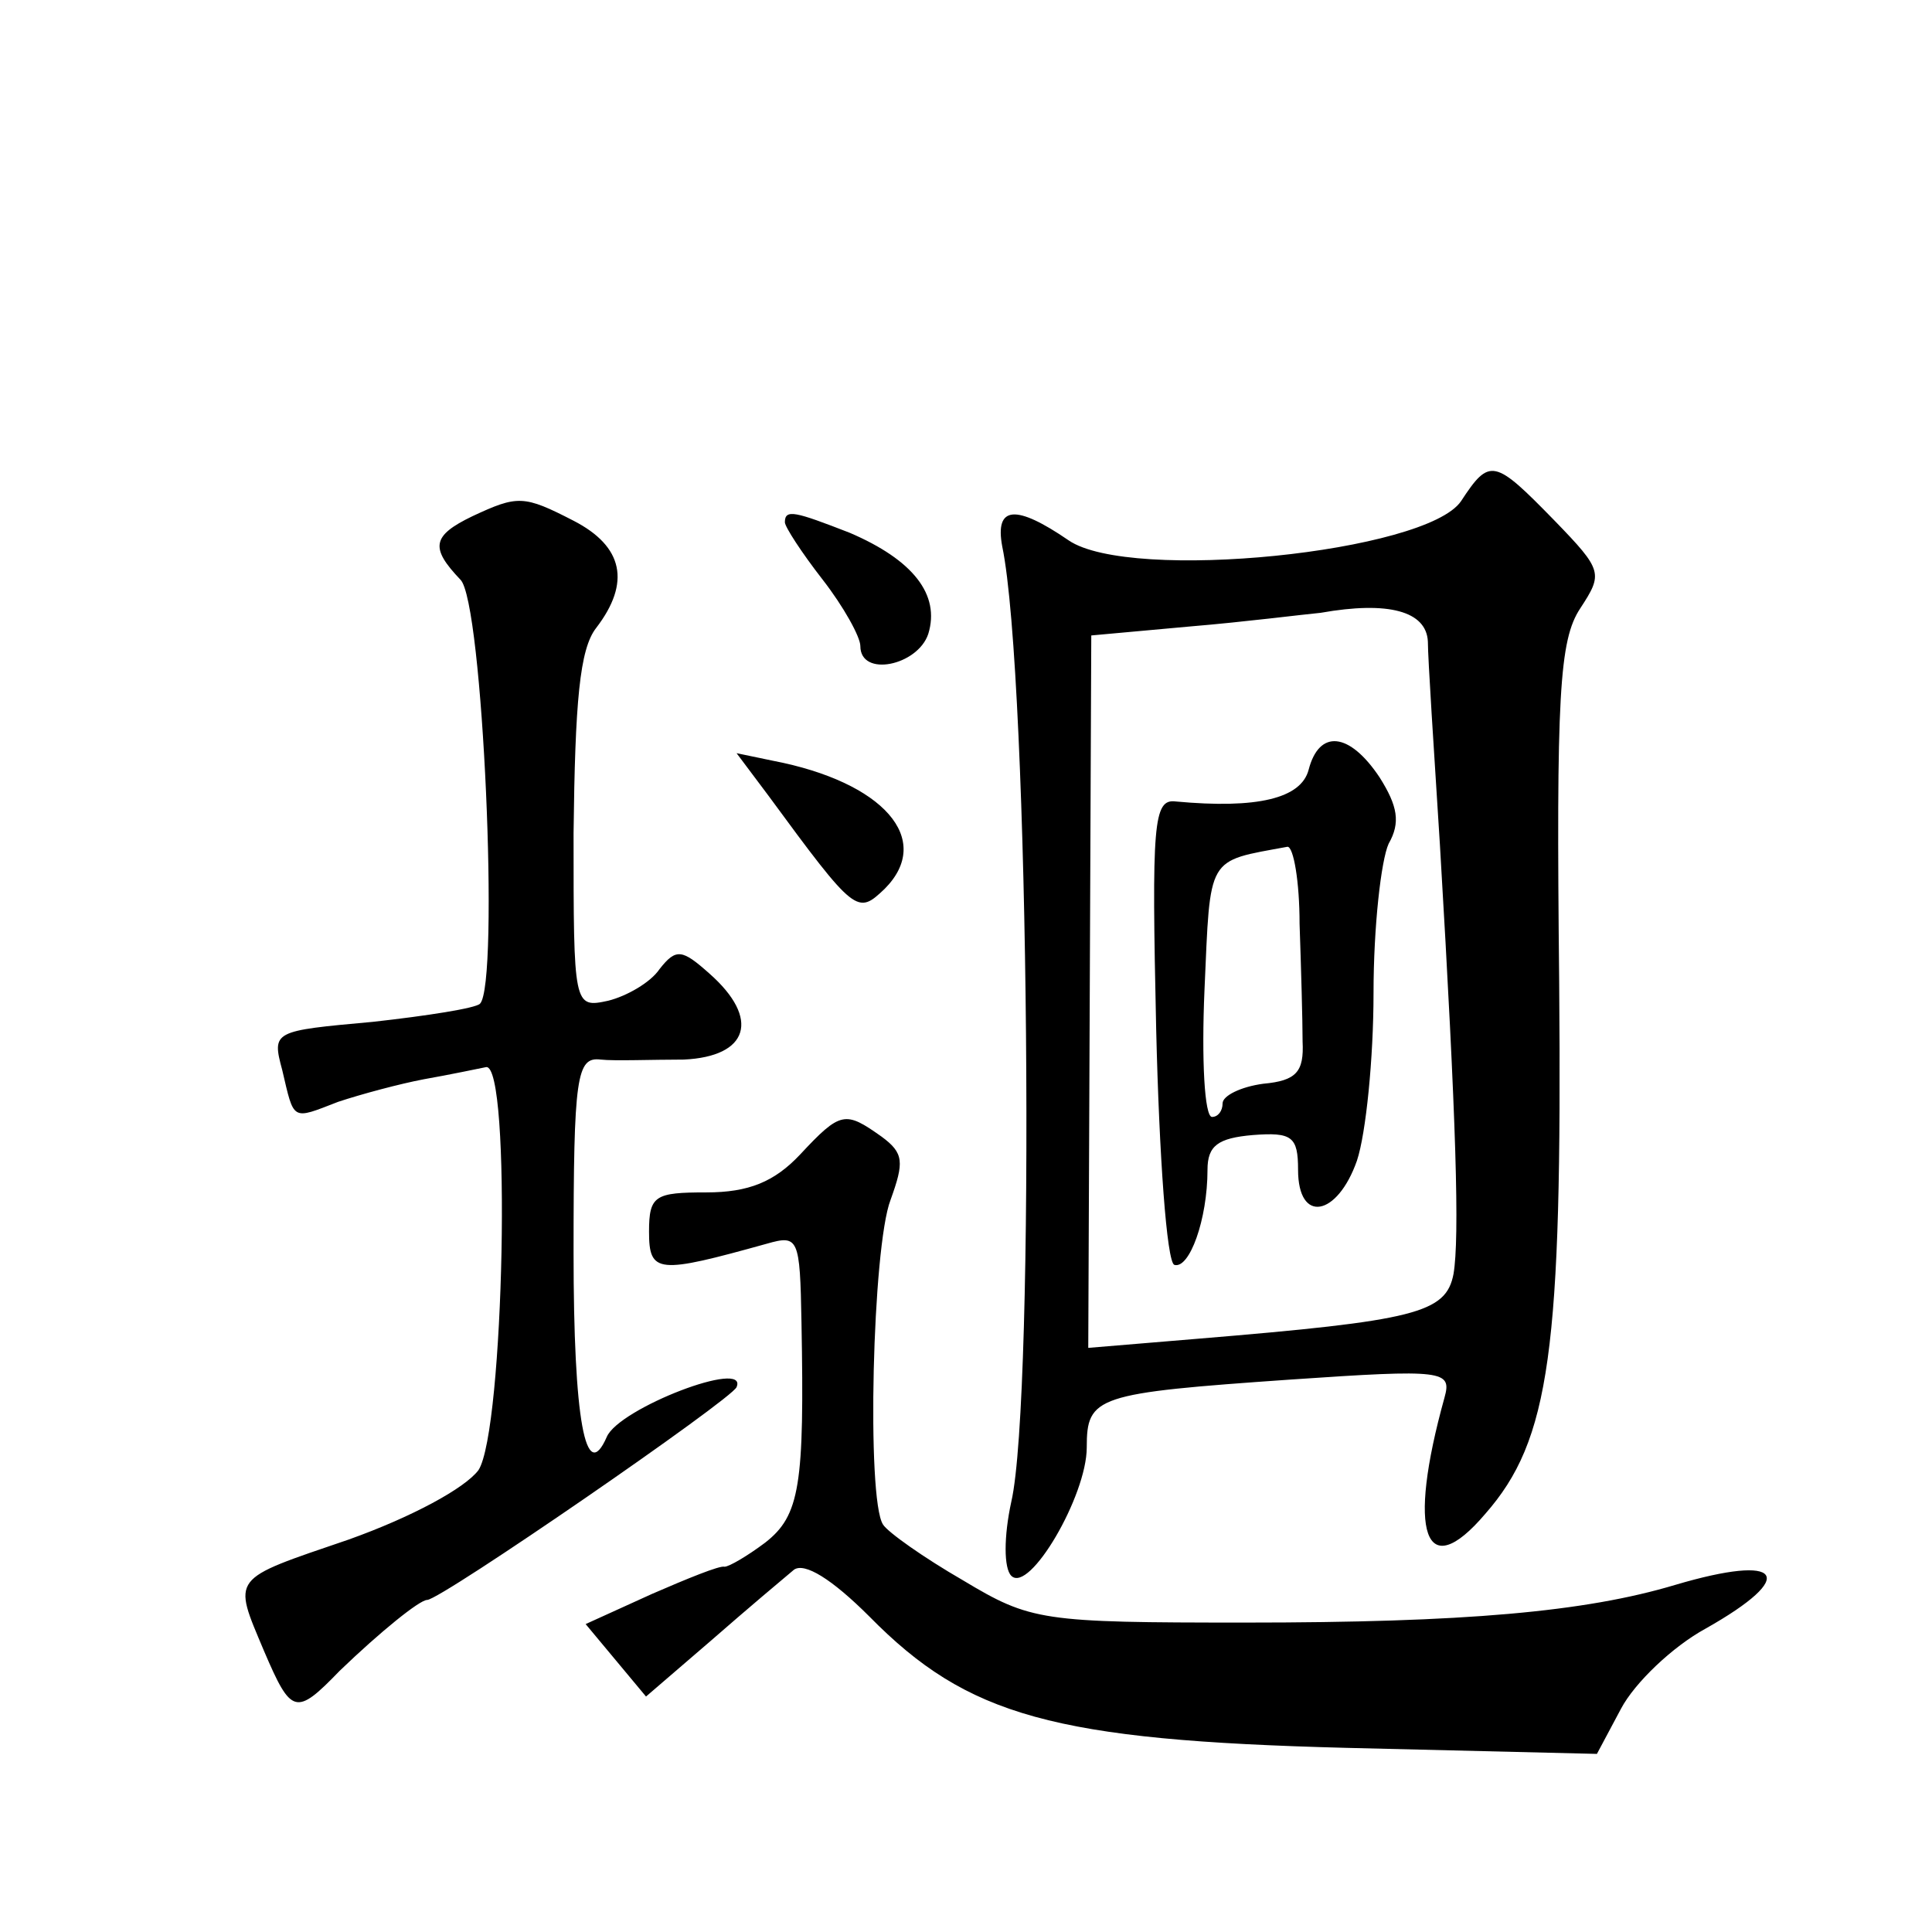 <?xml version="1.0" standalone="no"?>
<!DOCTYPE svg PUBLIC "-//W3C//DTD SVG 20010904//EN"
 "http://www.w3.org/TR/2001/REC-SVG-20010904/DTD/svg10.dtd">
<svg version="1.0" xmlns="http://www.w3.org/2000/svg"
 width="128pt" height="128pt" viewBox="0 0 128 128"
 preserveAspectRatio="xMidYMid meet">
<g transform="translate(0,128) scale(0.1,-0.1)"
fill="#0" stroke="none">
<path d="M968 948 c-23 -34 -219 -54 -260 -26 -35 24 -49 23 -44 -4 18 -86 22 -564
6 -633 -5 -23 -5 -44 0 -49 12 -12 50 53 50 85 0 34 6 36 135 45 102 7 107 6 102
-12 -25 -90 -13 -124 27 -77 43 49 51 108 49 352 -2 190 0 227 14 248 15 23 15
25 -17 58 -40 41 -43 42 -62 13z m-22 -93 c0 -11 4 -72 8 -135 11 -185 13 -260
9 -284 -5 -26 -25 -31 -170 -43 l-72 -6 1 236 1 236 66 6 c36 3 75 8 86 9 45 8
70 1 71 -19z M867 770 c-5 -19 -34 -26 -88 -21 -15 2 -16 -15 -13 -151 2 -84 7
-154 12 -156 10 -3 22 30 22 63 0 16 7 21 30 23 26 2 30 -1 30 -23 0 -36 26 -31
39 6 6 18 11 68 11 111 0 44 5 88 10 99 8 14 6 25 -6 44 -20 30 -40 32 -47 5z m-6
-102 c1 -29 2 -64 2 -78 1 -20 -4 -26 -26 -28 -15 -2 -27 -8 -27 -13 0 -5 -3 -9
-7 -9 -5 0 -7 38 -5 84 4 90 1 85 55 95 4 0 8 -23 8 -51z M313 938 c-27 -13 -28
-21 -8 -42 15 -14 26 -268 13 -281 -3 -3 -35 -8 -71 -12 -66 -6 -67 -6 -60 -32
8 -34 6 -33 37 -21 15 5 41 12 57 15 17 3 36 7 41 8 17 3 12 -241 -5 -267 -9 -12
-44 -31 -86 -46 -79 -27 -77 -24 -56 -74 18 -42 21 -43 50 -13 27 26 53 47 58 47
9 0 202 133 205 141 8 19 -78 -14 -86 -33 -14 -32 -22 11 -22 122 0 117 2 130 18
128 9 -1 34 0 55 0 43 2 51 27 17 57 -18 16 -22 17 -33 3 -6 -9 -22 -18 -34 -21
-23 -5 -23 -4 -23 111 1 87 4 122 15 136 23 30 18 54 -15 71 -33 17 -37 17 -67
3z M520 934 c0 -3 11 -20 25 -38 14 -18 25 -38 25 -44 0 -21 38 -13 45 8 8 26 -10
49 -52 67 -36 14 -43 16 -43 7z M509 753 c58 -79 59 -79 77 -62 33 33 -1 71 -74
85 l-24 5 21 -28z M530 515 c-17 -18 -34 -25 -62 -25 -34 0 -38 -2 -38 -26 0 -28
6 -28 78 -8 21 6 22 4 23 -52 2 -108 -1 -128 -24 -146 -12 -9 -24 -16 -27 -16 -3
1 -25 -8 -48 -18 l-44 -20 20 -24 20 -24 43 37 c24 21 49 42 55 47 7 5 25 -6 50
-31 65 -66 122 -82 316 -87 l166 -4 16 30 c9 17 34 41 56 53 62 35 51 50 -20 29
-60 -18 -140 -25 -285 -25 -135 0 -142 1 -187 28 -26 15 -50 32 -53 37 -11 17 -7
184 5 215 9 25 9 31 -6 42 -24 17 -27 17 -54 -12z"/>
</g>
</svg>
